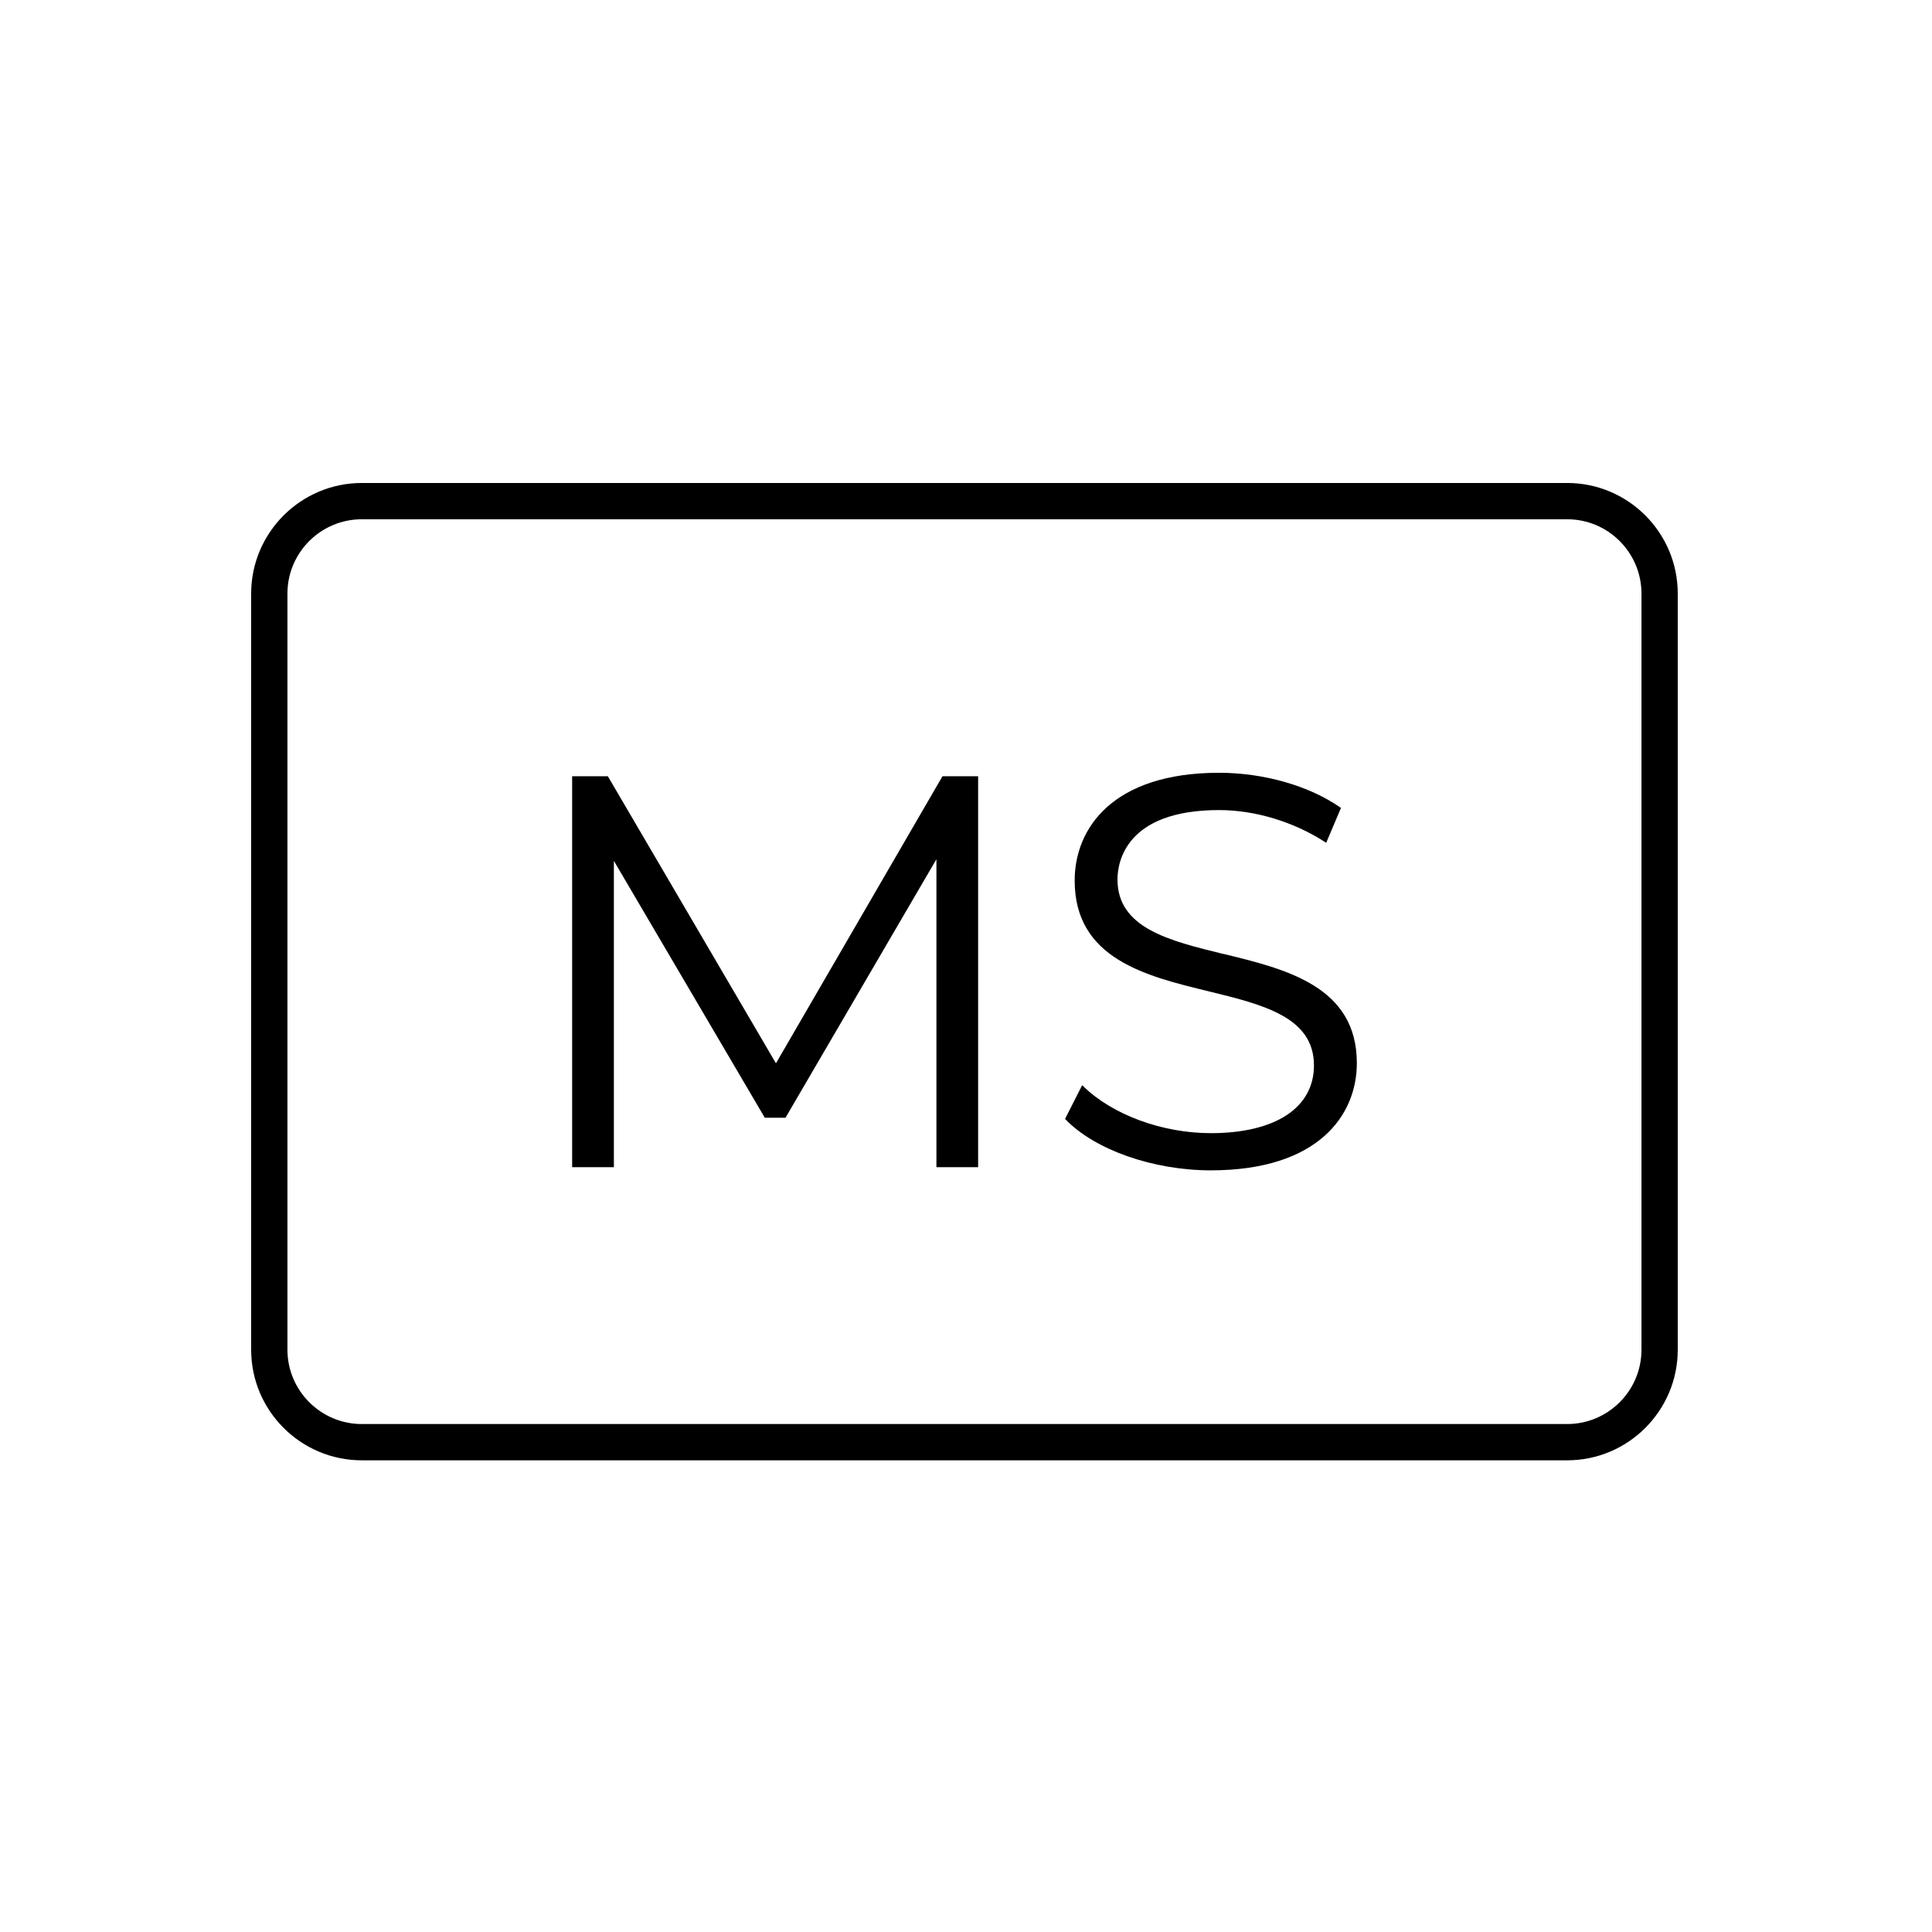 <svg width="100" height="100" viewBox="0 0 100 100" fill="none" xmlns="http://www.w3.org/2000/svg">
<g clip-path="url(#clip0_2398_235)">
<path d="M81.117 24.999H18.728C15.573 24.999 13 27.567 13 30.722V69.863C13 73.018 15.568 75.586 18.728 75.586H81.117C84.272 75.586 86.84 73.018 86.84 69.863V30.722C86.84 27.567 84.272 24.999 81.117 24.999ZM84.962 69.863C84.962 71.985 83.234 73.708 81.117 73.708H18.728C16.606 73.708 14.878 71.98 14.878 69.863V30.722C14.878 28.6 16.606 26.877 18.728 26.877H81.117C83.239 26.877 84.962 28.605 84.962 30.722V69.863Z" fill="black"/>
<path d="M40.163 55.037L31.478 40.206L31.459 40.178H29.614V60.412H31.774V44.558L39.586 57.854H40.657L48.469 44.473V60.412H50.628V40.178H48.783L40.163 55.037Z" fill="black"/>
<path d="M63.334 49.38C60.507 48.689 57.841 48.037 57.841 45.52C57.841 44.68 58.221 41.929 63.099 41.929C64.963 41.929 66.963 42.535 68.587 43.586L68.643 43.624L69.39 41.863L69.409 41.821L69.371 41.793C67.761 40.671 65.413 39.999 63.099 39.999C57.587 39.999 55.625 42.882 55.625 45.577C55.625 49.624 59.305 50.52 62.554 51.309C65.362 51.995 68.01 52.638 68.01 55.145C68.01 57.342 66.01 58.652 62.667 58.652C60.164 58.652 57.573 57.699 56.071 56.224L56.014 56.168L55.127 57.915L55.155 57.943C56.672 59.516 59.69 60.577 62.672 60.577C68.244 60.577 70.23 57.713 70.23 55.027C70.23 51.056 66.568 50.163 63.334 49.375V49.38Z" fill="black"/>
</g>
<defs>
<clipPath id="clip0_2398_235">
<rect width="100" height="100" fill="white"/>
</clipPath>
</defs>
</svg>
